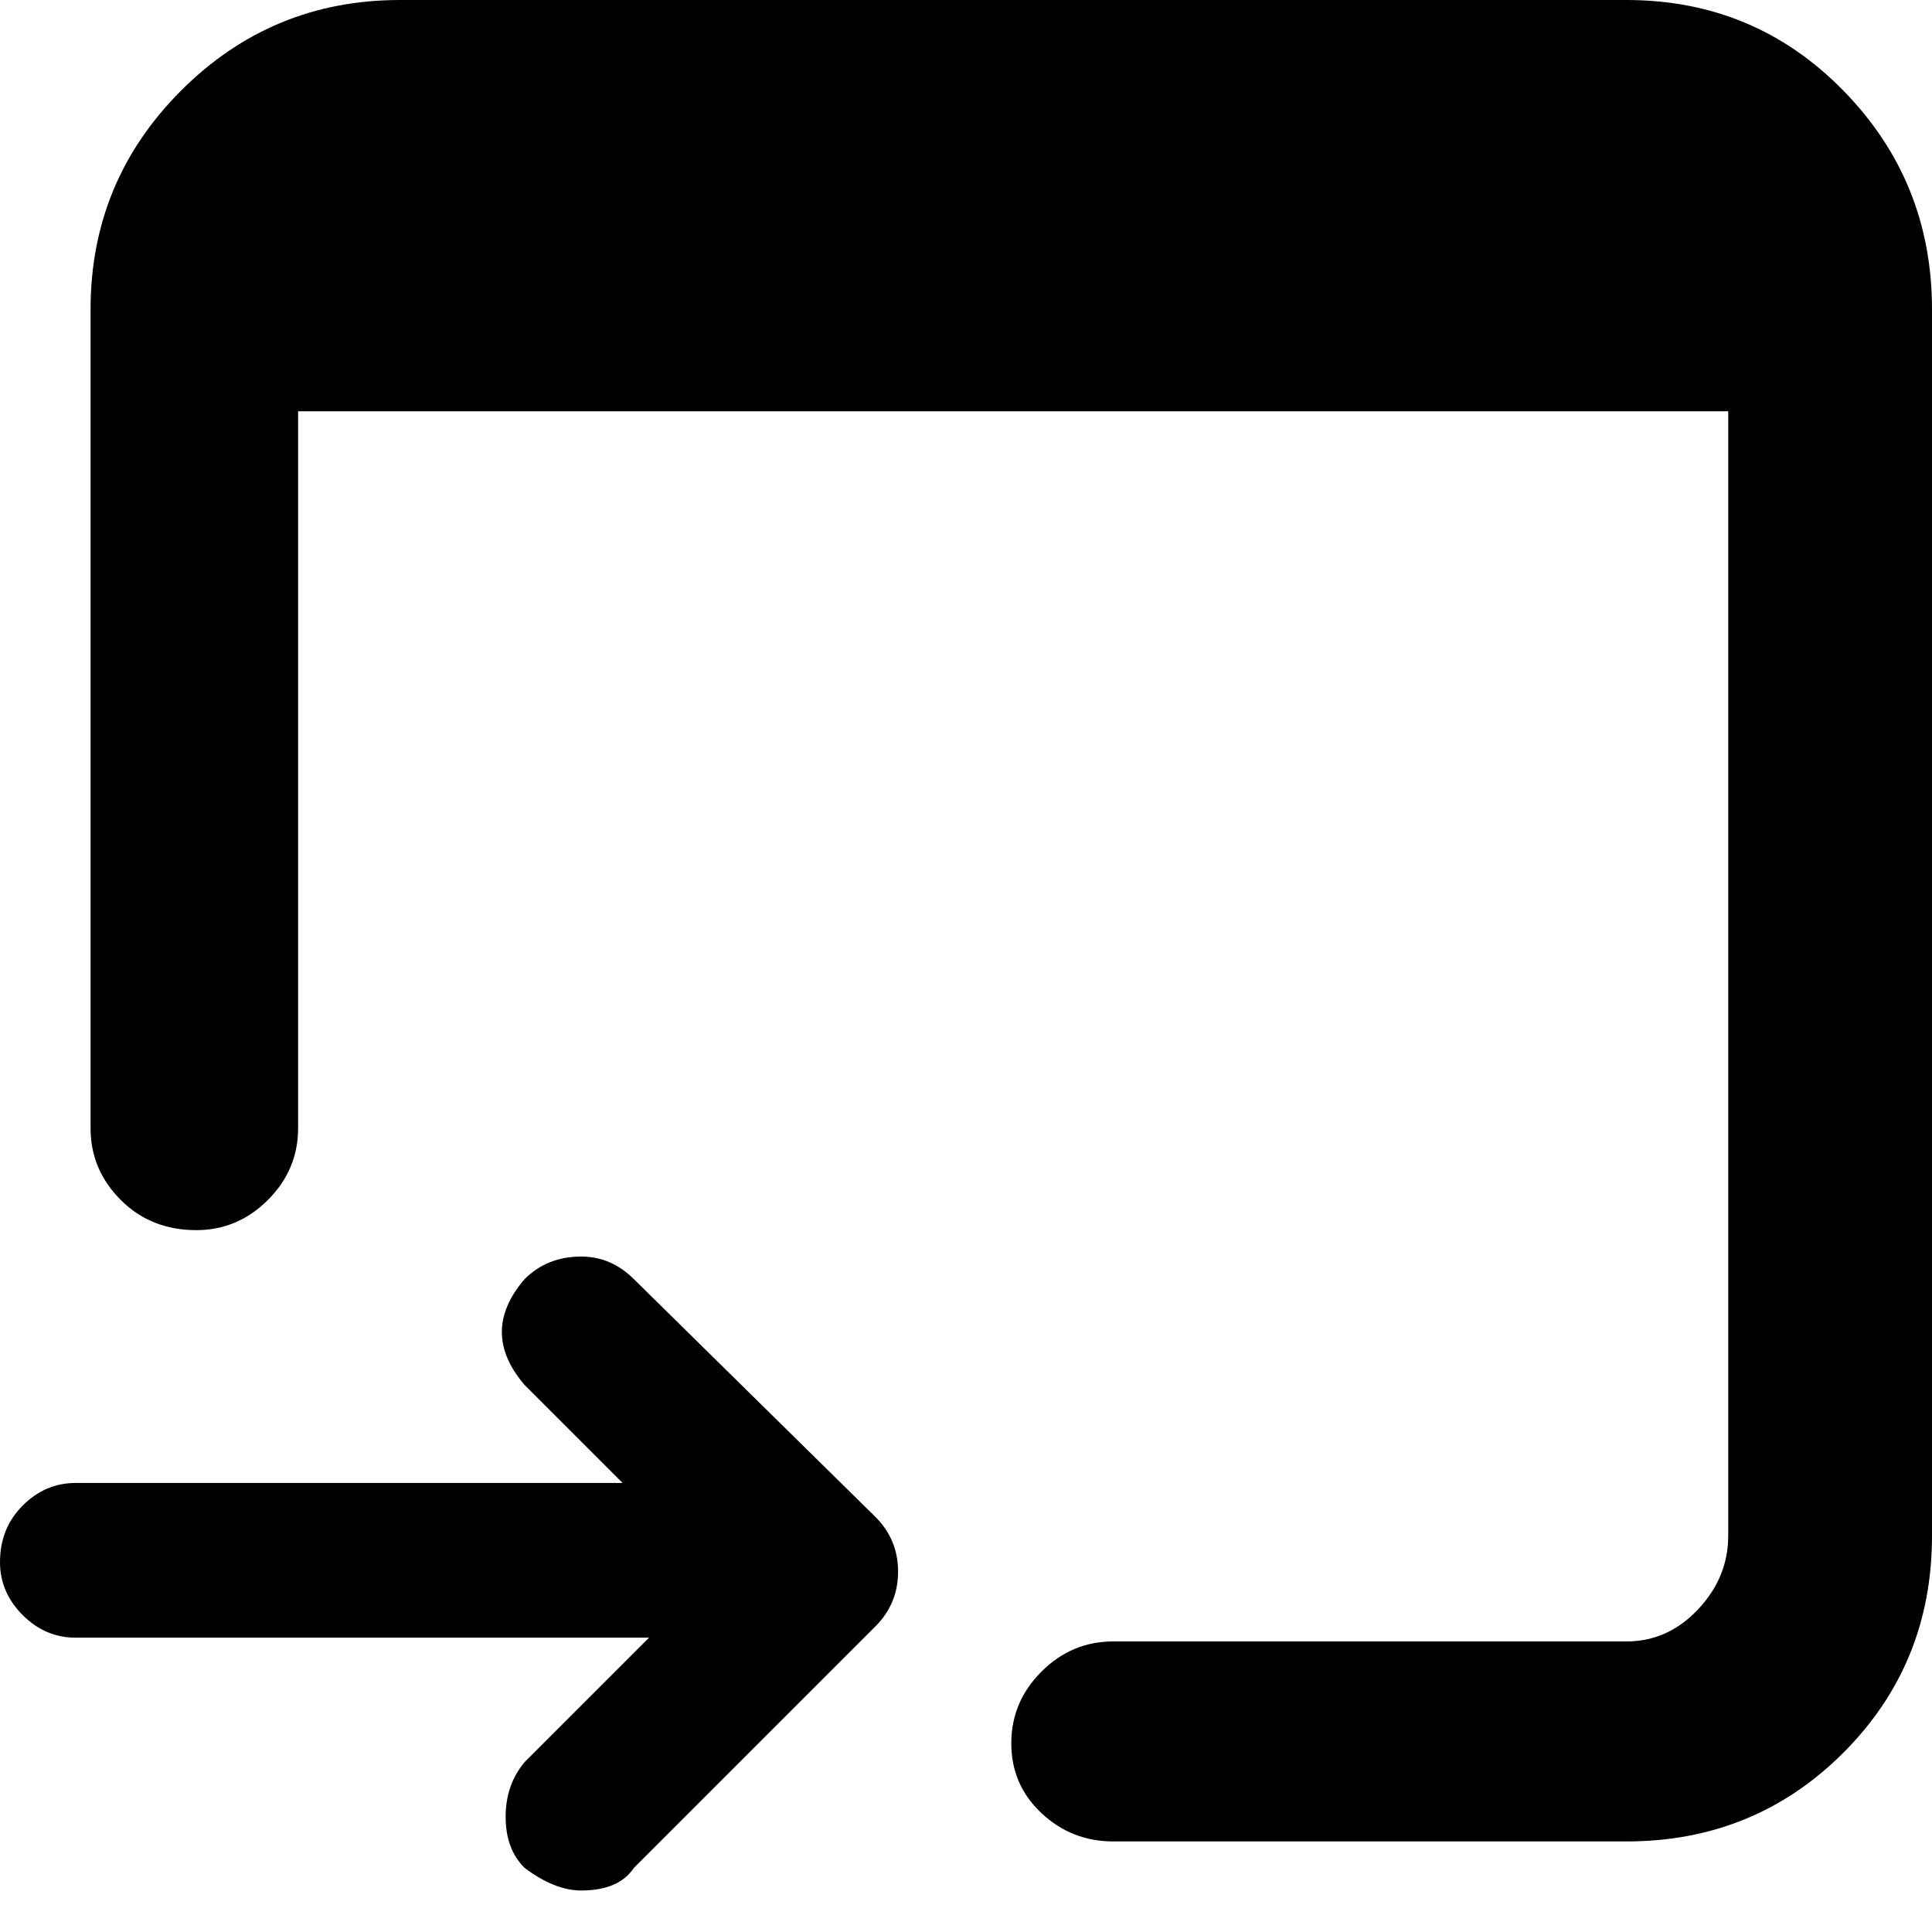 <svg xmlns="http://www.w3.org/2000/svg" viewBox="0 0 512 512">
	<path d="M431 488H295q-11 0-19-7.5t-8-18.5 8-19 19-8h136q11 0 19-8.5t8-19.5V109H79v190q0 11-8 19t-19 8q-12 0-20-8t-8-19V82q0-34 24-58t58-24h325q34 0 57.5 24T512 82v325q0 34-23.5 57.5T431 488zm-277 13q-7 0-15-6-5-5-5-13.5t5-14.5l33-33H20q-8 0-14-6t-6-14q0-9 6-15t14-6h145l-26-26q-12-14 0-28 6-6 15-6 8 0 14 6l64 63q6 6 6 14.5t-6 14.5l-64 64q-4 6-14 6z"/>
</svg>